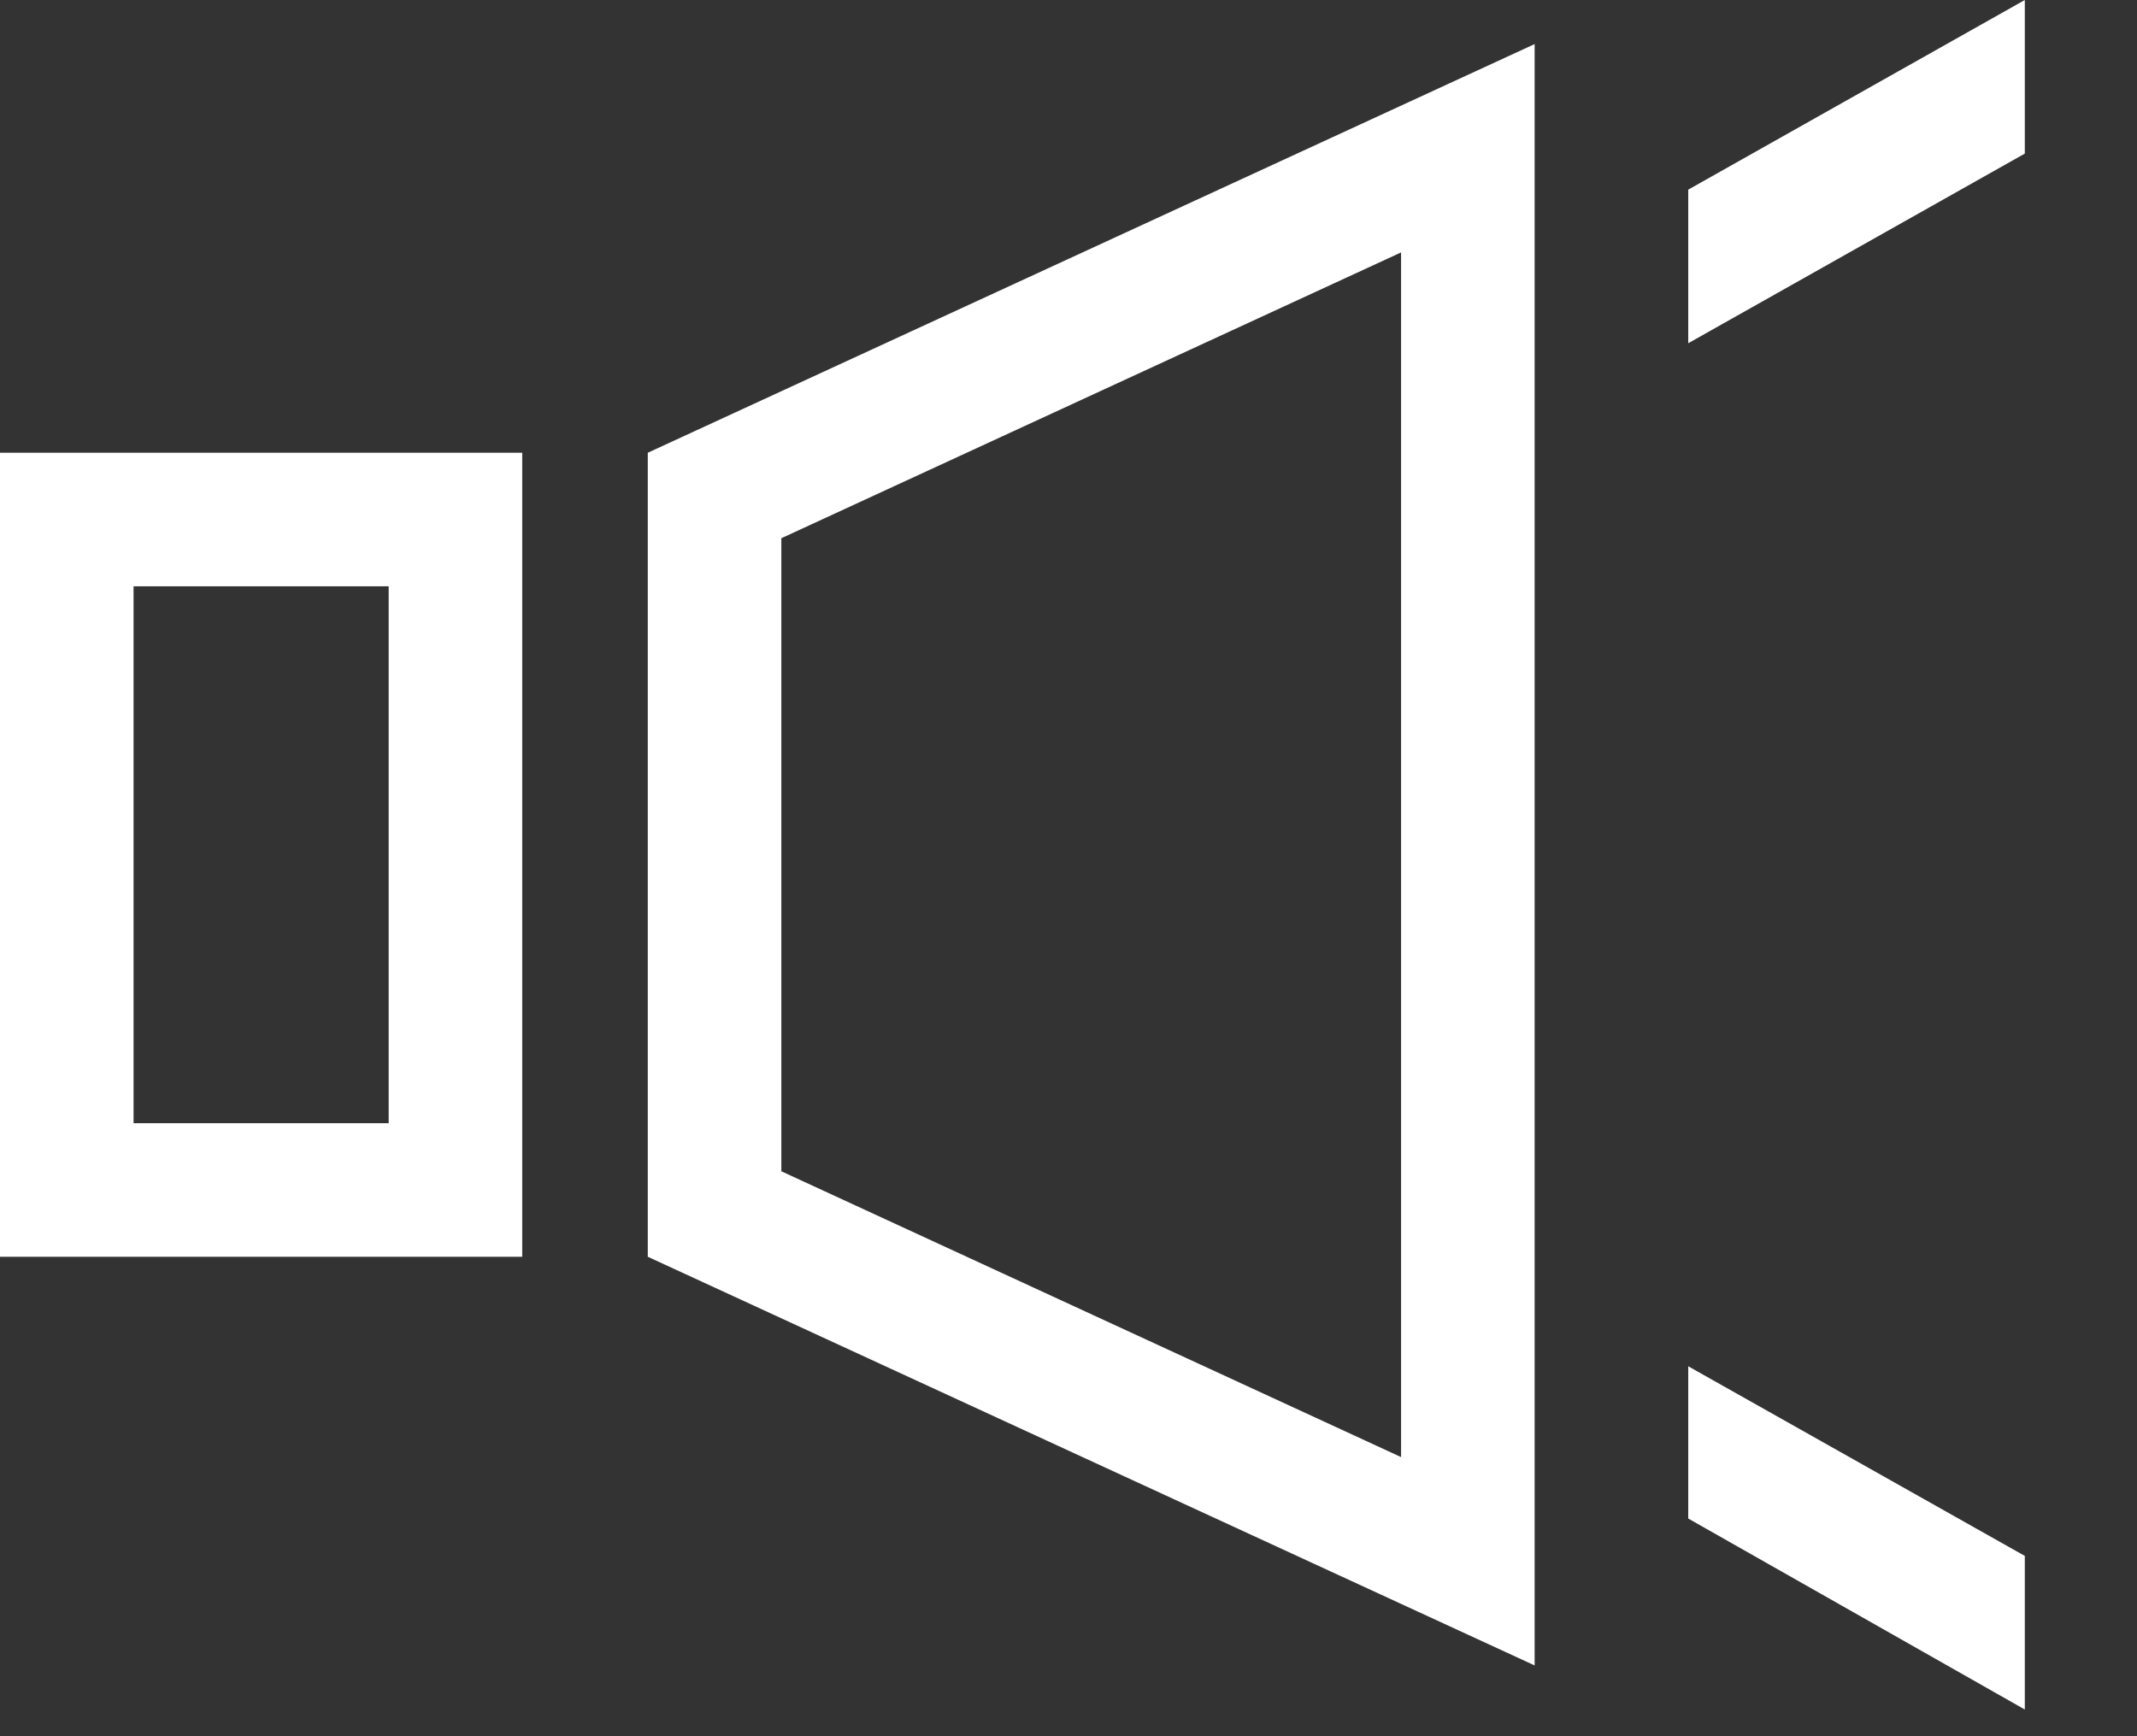 <?xml version="1.0" encoding="UTF-8"?>
<svg width="16px" height="13px" viewBox="0 0 16 13" version="1.1" xmlns="http://www.w3.org/2000/svg" xmlns:xlink="http://www.w3.org/1999/xlink">
    <rect x="0" y="0" width="16" height="13" fill="#333333" stroke="none"/>
    <title>メガホン</title>
    <g id="Pages" stroke="none" stroke-width="1" fill="none" fill-rule="evenodd">
        <g id="バナー出現_サムネ無_Desktop_Home" transform="translate(-1064, -902)" fill="#FFFFFF" fill-rule="nonzero">
            <g id="Group-11" transform="translate(1049, 894)">
                <g id="Group-3" transform="translate(15, 6)">
                    <path d="M12.64,12.23 L15.16,13.65 L15.16,14.8 L12.64,13.37 L12.64,12.23 Z M11.49,2.33 L11.49,14.47 L4.85,11.41 L4.85,5.39 L11.49,2.33 Z M10.49,3.89 L5.85,6.03 L5.85,10.77 L10.49,12.91 L10.49,3.89 Z M3.91,5.39 L3.91,11.41 L0,11.41 L0,5.39 L3.91,5.39 Z M2.91,6.39 L1,6.39 L1,10.41 L2.91,10.41 L2.91,6.39 Z M15.16,2 L15.16,3.15 L12.64,4.57 L12.64,3.42 L15.16,2 Z" id="メガホン"></path>
                </g>
            </g>
        </g>
    </g>
</svg>